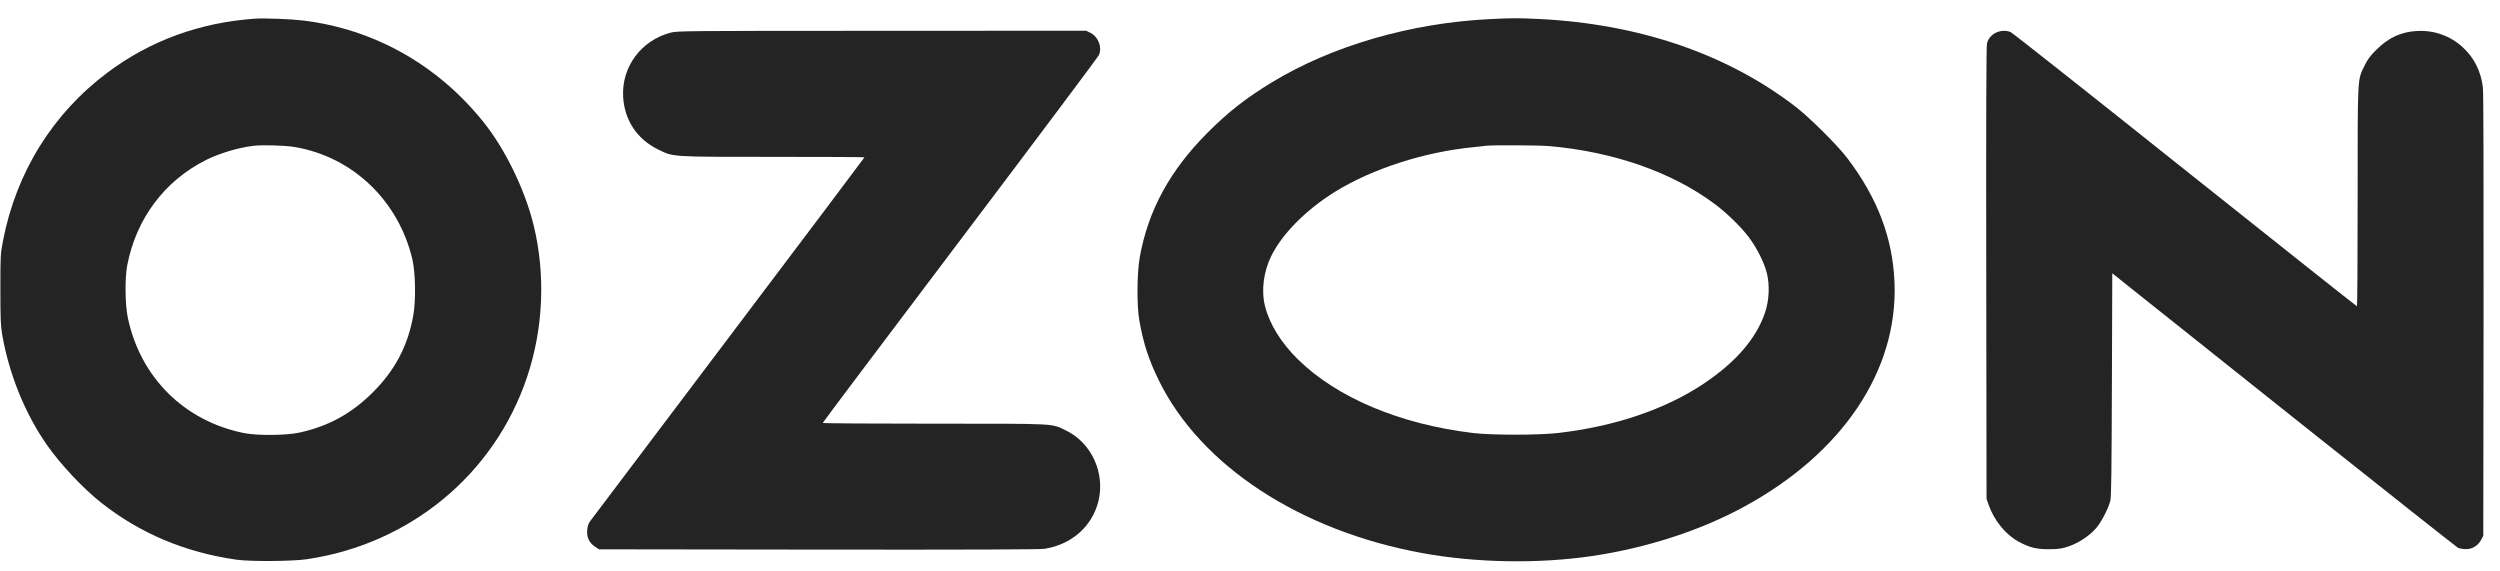 <?xml version="1.0" encoding="UTF-8"?> <svg xmlns="http://www.w3.org/2000/svg" width="70" height="16" viewBox="0 0 70 16" fill="none"> <g clip-path="url(#clip0_621_10392)"> <path d="M7.142 0.523C5.599 0.629 4.205 1.137 3.015 2.028C1.475 3.18 0.456 4.821 0.084 6.742C0.013 7.111 0.011 7.149 0.011 8.1C0.011 8.926 0.019 9.122 0.06 9.363C0.255 10.486 0.706 11.594 1.325 12.474C1.703 13.012 2.331 13.678 2.825 14.069C3.92 14.935 5.175 15.465 6.626 15.672C7.02 15.726 8.182 15.718 8.595 15.658C11.489 15.229 13.85 13.275 14.76 10.551C15.216 9.19 15.278 7.685 14.942 6.307C14.692 5.291 14.135 4.153 13.515 3.389C12.233 1.806 10.473 0.819 8.495 0.575C8.161 0.534 7.408 0.504 7.142 0.523ZM8.261 4.118C9.883 4.397 11.163 5.623 11.548 7.269C11.633 7.638 11.646 8.383 11.576 8.807C11.429 9.668 11.065 10.366 10.432 10.993C9.834 11.586 9.193 11.936 8.383 12.113C8.009 12.194 7.202 12.2 6.83 12.126C5.159 11.787 3.934 10.572 3.58 8.902C3.502 8.524 3.493 7.79 3.564 7.421C3.817 6.117 4.61 5.06 5.77 4.479C6.139 4.294 6.667 4.137 7.074 4.085C7.338 4.052 7.973 4.069 8.261 4.118Z" fill="#242424"></path> <path d="M41.713 0.535C39.502 0.644 37.304 1.28 35.62 2.301C34.889 2.744 34.394 3.132 33.805 3.722C32.759 4.773 32.15 5.887 31.914 7.199C31.835 7.634 31.827 8.549 31.9 8.968C32.014 9.612 32.161 10.068 32.449 10.655C33.62 13.04 36.407 14.866 39.833 15.488C41.341 15.762 43.069 15.79 44.579 15.569C46.103 15.344 47.622 14.852 48.842 14.184C51.591 12.687 53.139 10.38 53.047 7.922C52.998 6.67 52.577 5.553 51.727 4.431C51.455 4.072 50.675 3.295 50.284 2.994C48.364 1.513 45.902 0.671 43.099 0.532C42.501 0.503 42.352 0.503 41.713 0.535ZM43.384 4.091C45.177 4.249 46.812 4.819 47.999 5.702C48.336 5.95 48.752 6.354 48.969 6.645C49.189 6.936 49.399 7.351 49.472 7.648C49.556 7.987 49.537 8.411 49.42 8.756C49.173 9.484 48.594 10.15 47.693 10.75C46.617 11.464 45.223 11.937 43.642 12.122C43.088 12.187 41.795 12.187 41.251 12.125C39.2 11.88 37.431 11.136 36.337 10.057C35.872 9.601 35.546 9.071 35.421 8.574C35.31 8.134 35.378 7.604 35.603 7.153C35.916 6.528 36.587 5.86 37.396 5.36C38.442 4.719 39.879 4.257 41.251 4.121C41.417 4.105 41.588 4.086 41.632 4.08C41.824 4.059 43.099 4.067 43.384 4.091Z" fill="#242424"></path> <path d="M18.777 0.914C17.951 1.132 17.402 1.873 17.448 2.707C17.483 3.365 17.839 3.9 18.432 4.188C18.858 4.397 18.766 4.392 21.651 4.392C23.055 4.392 24.205 4.397 24.205 4.405C24.205 4.414 22.49 6.69 20.393 9.467C18.299 12.24 16.554 14.552 16.516 14.604C16.473 14.669 16.448 14.745 16.44 14.851C16.427 15.047 16.5 15.201 16.658 15.305L16.772 15.381L22.912 15.389C27.166 15.394 29.111 15.386 29.244 15.367C29.997 15.25 30.573 14.748 30.752 14.047C30.953 13.259 30.57 12.406 29.855 12.058C29.432 11.852 29.663 11.863 26.169 11.863C24.446 11.863 23.037 11.855 23.037 11.841C23.037 11.83 24.767 9.529 26.883 6.728C29 3.927 30.749 1.591 30.771 1.539C30.866 1.319 30.749 1.026 30.529 0.917L30.41 0.86L24.691 0.863C19.146 0.863 18.97 0.866 18.777 0.914Z" fill="#242424"></path> <path d="M55.892 0.912C55.764 0.972 55.675 1.072 55.636 1.211C55.615 1.279 55.609 3.292 55.615 7.638L55.623 13.968L55.685 14.145C55.84 14.577 56.155 14.963 56.506 15.158C56.816 15.329 57.019 15.381 57.375 15.378C57.644 15.376 57.72 15.365 57.919 15.3C58.198 15.204 58.492 15.012 58.679 14.802C58.829 14.637 59.032 14.245 59.089 14.023C59.117 13.917 59.125 13.17 59.133 10.771L59.144 7.652L59.665 8.068C59.953 8.296 62.113 10.016 64.463 11.89C66.816 13.762 68.78 15.313 68.823 15.338C68.87 15.359 68.973 15.378 69.052 15.376C69.231 15.376 69.391 15.272 69.475 15.109L69.532 15.001L69.54 8.847C69.543 5.096 69.538 2.604 69.522 2.46C69.47 2.004 69.28 1.618 68.956 1.322C68.606 1.002 68.155 0.841 67.671 0.868C67.226 0.893 66.881 1.053 66.541 1.39C66.367 1.561 66.297 1.656 66.207 1.838C66.006 2.249 66.014 2.088 66.014 5.511C66.014 7.198 66.006 8.576 65.995 8.576C65.982 8.576 63.816 6.856 61.178 4.756C58.541 2.653 56.346 0.917 56.297 0.898C56.177 0.847 56.025 0.852 55.892 0.912Z" fill="#242424"></path> </g> <defs> <clipPath id="clip0_621_10392"> <rect width="69.547" height="15.241" fill="white" transform="translate(0 0.506)"></rect> </clipPath> </defs> </svg> 